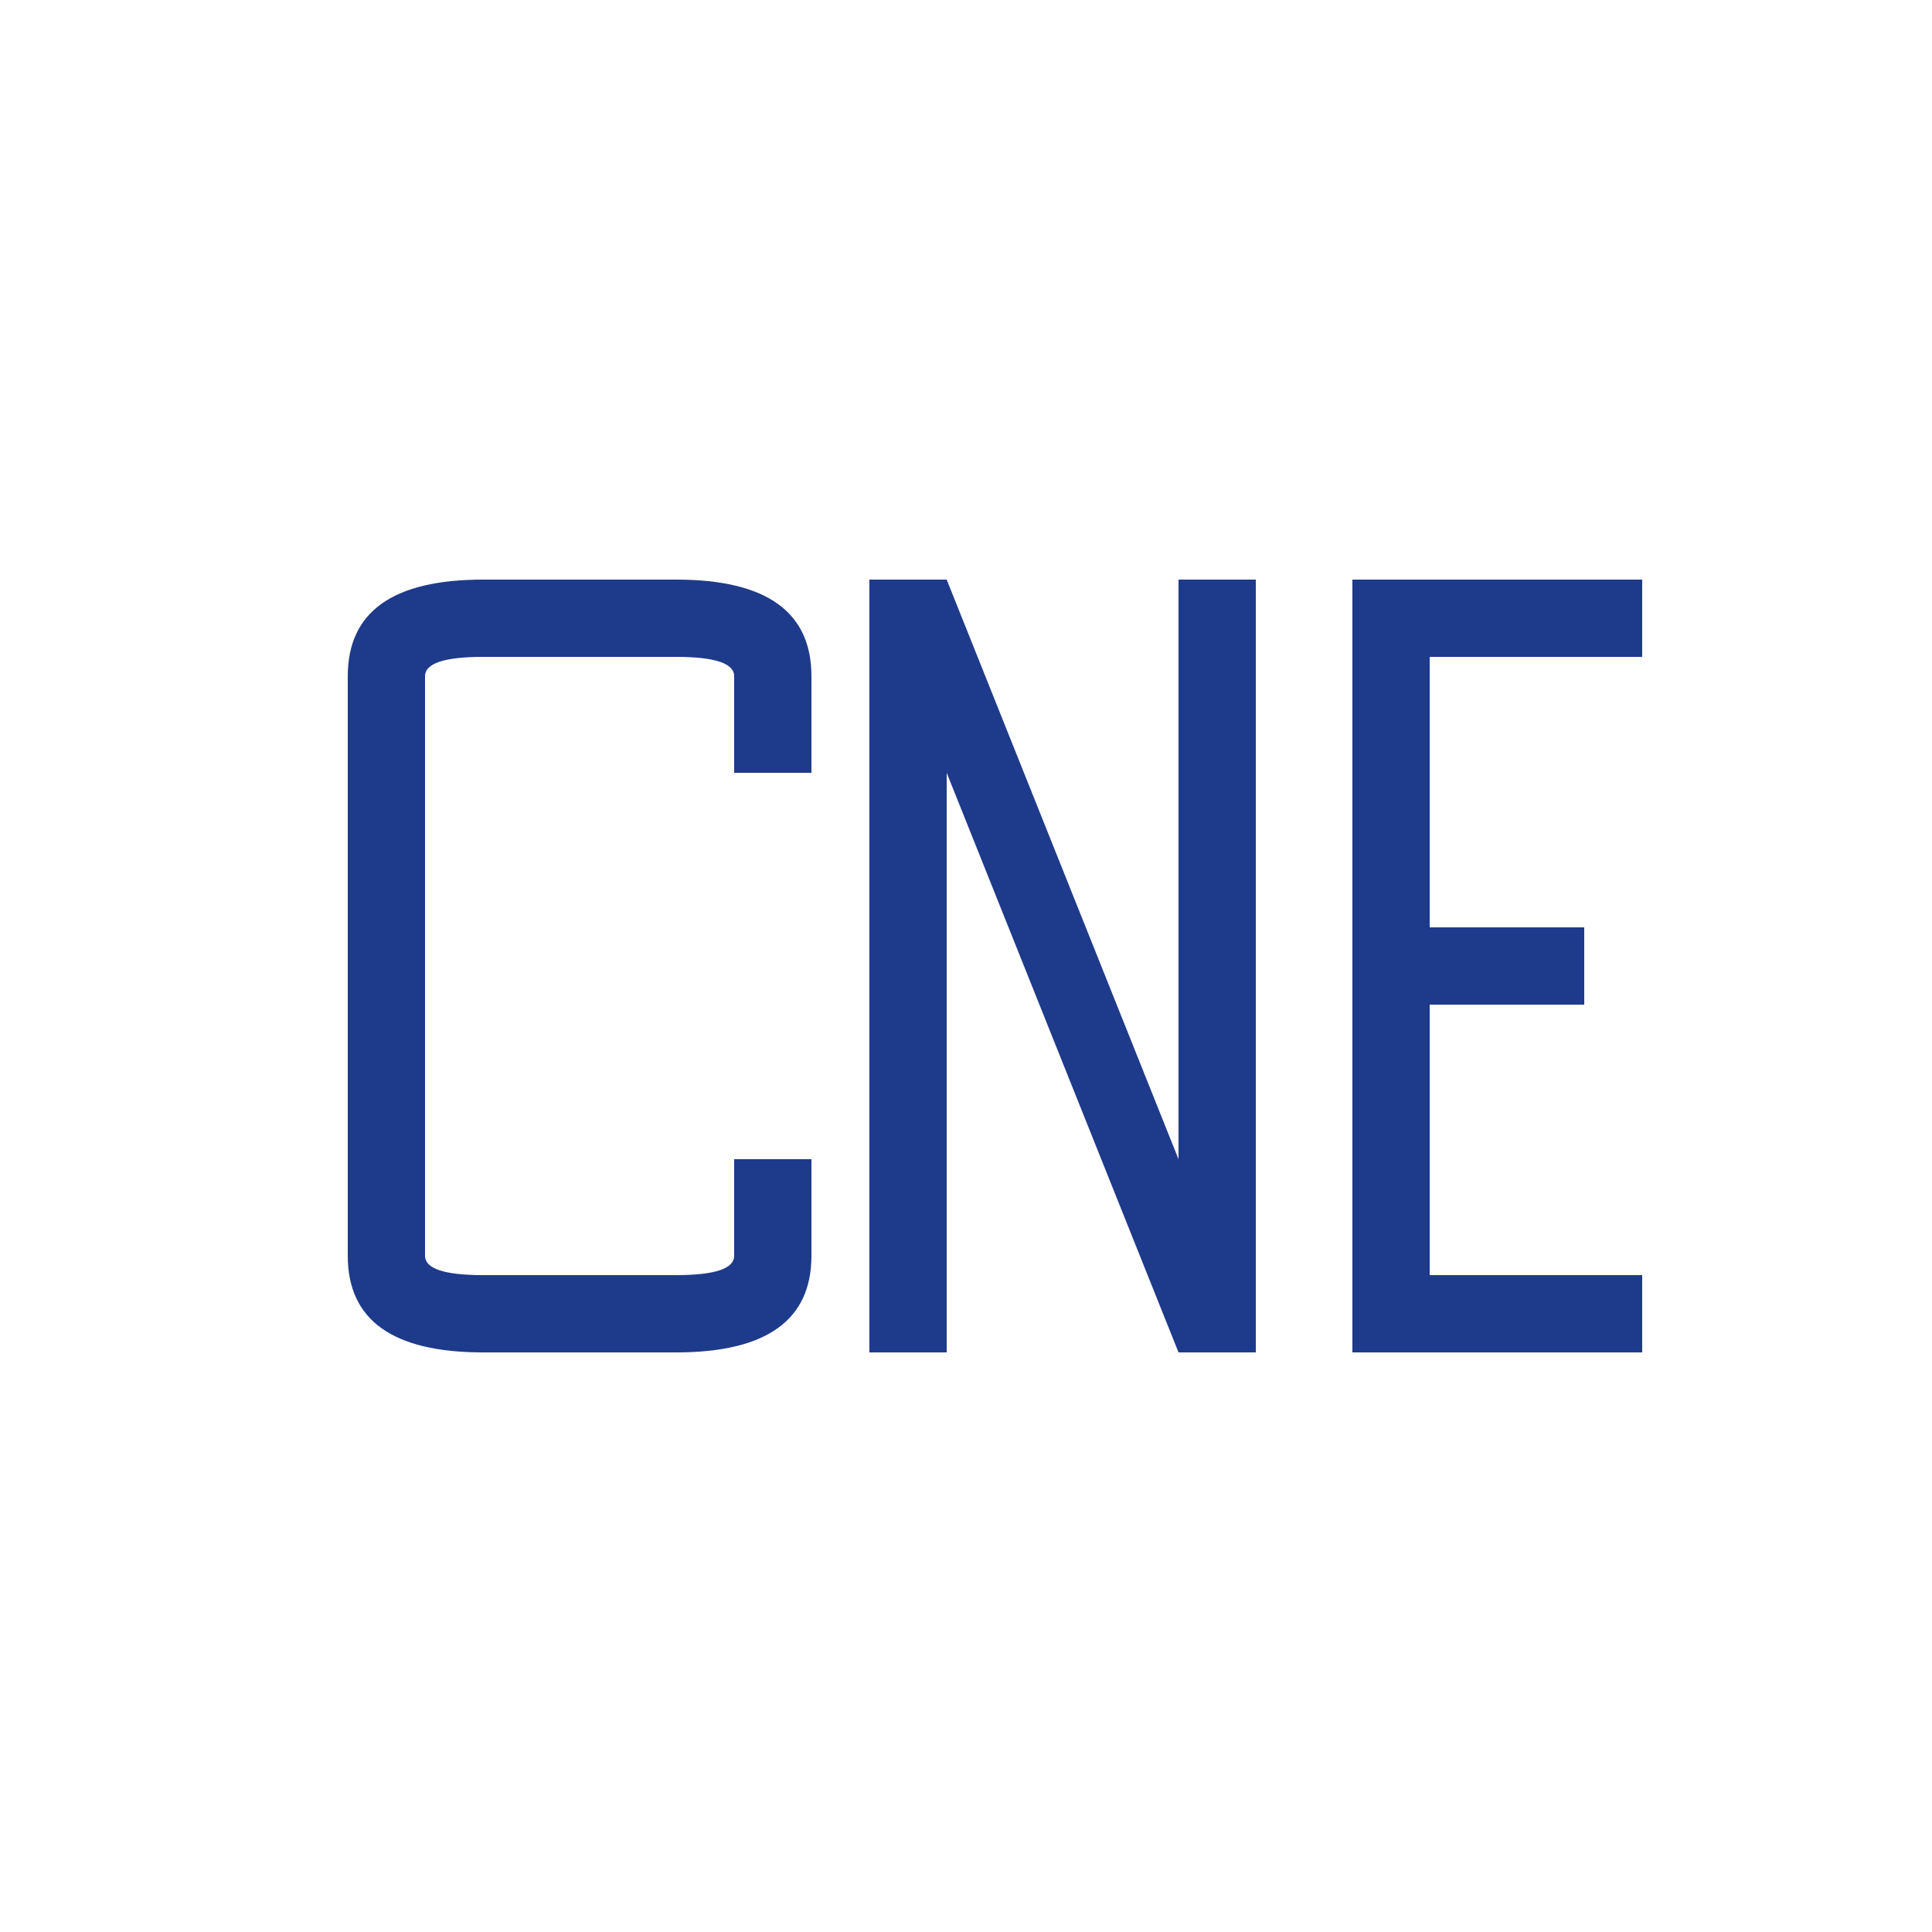 <svg viewBox="0 0 100 100" xmlns="http://www.w3.org/2000/svg">
  <!-- Sfondo bianco -->
  <rect x="0" y="0" width="100" height="100" fill="#ffffff"/>
  <!-- Lettera C (più sottile) -->
  <path d="M 25 30 Q 18 30 18 35 L 18 65 Q 18 70 25 70 L 35 70 Q 42 70 42 65 L 42 60 L 38 60 L 38 65 Q 38 66 35 66 L 25 66 Q 22 66 22 65 L 22 35 Q 22 34 25 34 L 35 34 Q 38 34 38 35 L 38 40 L 42 40 L 42 35 Q 42 30 35 30 Z" fill="#1e3a8a"/>
  
  <!-- Lettera N -->
  <path d="M 45 30 L 45 70 L 49 70 L 49 40 L 61 70 L 65 70 L 65 30 L 61 30 L 61 60 L 49 30 Z" fill="#1e3a8a"/>
  
  <!-- Lettera E -->
  <path d="M 70 30 L 70 70 L 85 70 L 85 66 L 74 66 L 74 52 L 82 52 L 82 48 L 74 48 L 74 34 L 85 34 L 85 30 Z" fill="#1e3a8a"/>
</svg>